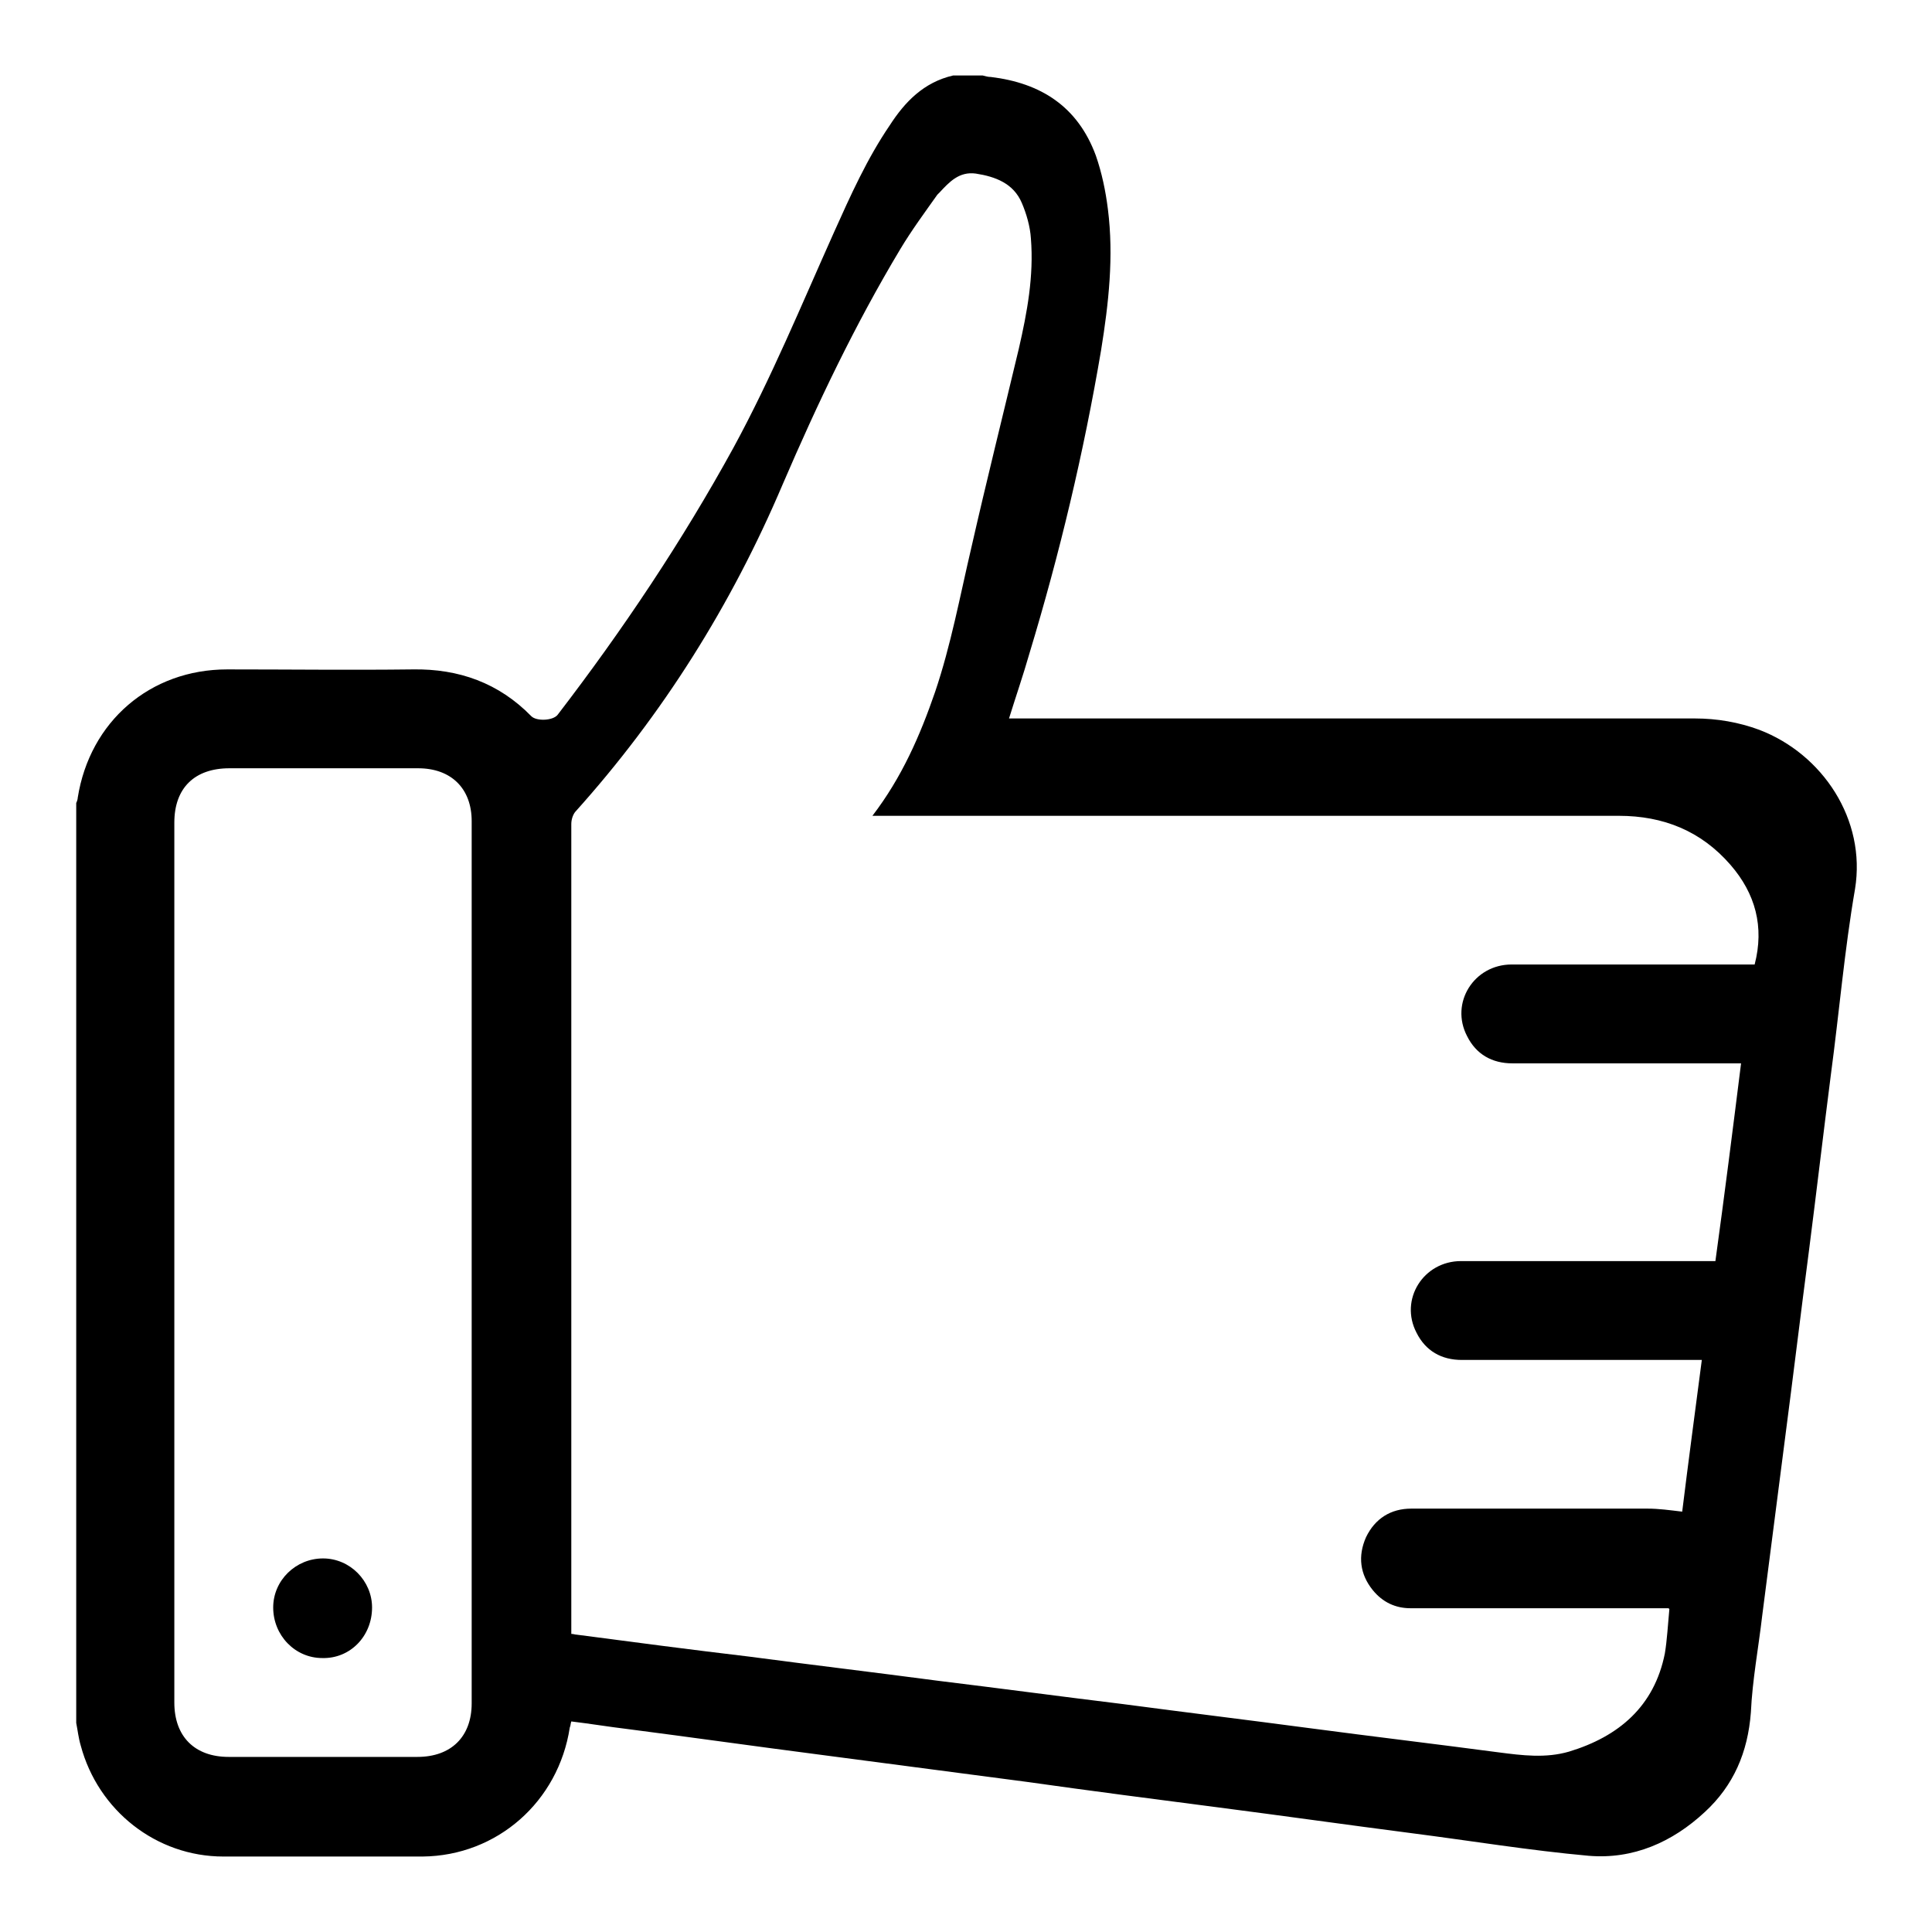<?xml version="1.0" encoding="utf-8"?>
<!-- Svg Vector Icons : http://www.onlinewebfonts.com/icon -->
<!DOCTYPE svg PUBLIC "-//W3C//DTD SVG 1.1//EN" "http://www.w3.org/Graphics/SVG/1.1/DTD/svg11.dtd">
<svg version="1.1" xmlns="http://www.w3.org/2000/svg" xmlns:xlink="http://www.w3.org/1999/xlink" x="0px" y="0px" viewBox="0 0 256 256" enable-background="new 0 0 256 256" xml:space="preserve">
<g><g><path fill="#000000" d="M126.3,10c1.3,0,2.6,0,3.9,0c0.4,0.1,0.7,0.2,1.1,0.2c6.6,0.8,11.5,3.9,13.9,10.4c0.8,2.3,1.3,4.7,1.6,7.1c0.8,6.3,0.1,12.5-0.9,18.7c-2.3,13.6-5.5,27-9.5,40.2c-0.8,2.8-1.8,5.7-2.7,8.6c0.6,0,1,0,1.5,0c29.8,0,59.6,0,89.4,0c2.9,0,5.8,0.5,8.5,1.5c8.4,3.2,14.2,11.9,12.7,21.1c-1.4,8.1-2.1,16.4-3.2,24.6c-1,7.8-1.9,15.5-2.9,23.3c-1.1,8.4-2.1,16.7-3.2,25.1c-1,7.8-2,15.5-3,23.3c-0.5,4.3-1.3,8.5-1.5,12.8c-0.4,5.3-2.3,9.7-6.1,13.2c-4.3,4-9.5,6.3-15.4,5.8c-7.8-0.7-15.7-2-23.5-3c-8.5-1.1-17-2.3-25.5-3.4c-8.5-1.1-17-2.2-25.5-3.4c-9.1-1.2-18.3-2.4-27.4-3.6c-8.5-1.1-17-2.3-25.5-3.4c-2.5-0.3-4.9-0.7-7.4-1c-0.1,0.3-0.1,0.6-0.2,0.8C74,238.7,65.9,245.9,56,246c-8.8,0-17.6,0-26.4,0c-8.9,0-16.6-6.1-18.9-14.7c-0.3-1-0.4-2-0.6-3c0-40.6,0-81.3,0-121.9c0.1-0.2,0.2-0.5,0.2-0.7c1.6-10.1,9.6-17,19.8-17c8.2,0,16.4,0.1,24.6,0c6.1-0.1,11.4,1.8,15.7,6.2c0.7,0.7,2.9,0.6,3.5-0.2c8.6-11.2,16.5-23,23.3-35.4c5-9.2,9-18.9,13.3-28.5c2.2-4.9,4.4-9.8,7.4-14.2C119.9,13.5,122.4,10.9,126.3,10z M221.2,213.2c-0.1-0.1-0.1-0.1-0.2-0.1c-11.4,0-22.7,0-34.1,0c-2,0-3.7-0.8-5-2.4c-1.7-2.1-2-4.5-0.9-7c1.2-2.5,3.3-3.8,6-3.8c10.4,0,20.8,0,31.3,0c1.5,0,2.9,0.2,4.6,0.4c0.8-6.5,1.7-13.2,2.6-20.1c-0.6,0-1,0-1.4,0c-10.1,0-20.2,0-30.4,0c-2.7,0-4.8-1.2-6-3.6c-2.3-4.4,0.9-9.5,5.9-9.5c10.8,0,21.6,0,32.5,0c0.4,0,0.7,0,1.2,0c1.2-8.7,2.3-17.4,3.4-26.2c-0.6,0-1,0-1.4,0c-9.7,0-19.3,0-28.9,0c-2.7,0-4.8-1.2-6-3.6c-2.3-4.4,0.9-9.5,5.9-9.5c10.3,0,20.6,0,30.9,0c0.4,0,0.9,0,1.3,0c1.3-5,0.1-9.4-3.2-13.2c-3.9-4.5-8.9-6.5-14.8-6.5c-32.5,0-65,0-97.5,0c-0.4,0-0.8,0-1.4,0c3.9-5.1,6.3-10.6,8.3-16.4c2.1-6.2,3.3-12.7,4.8-19.1c2-8.8,4.2-17.6,6.3-26.4c1.1-4.8,2-9.6,1.6-14.6c-0.1-1.6-0.6-3.3-1.2-4.7c-1.1-2.6-3.5-3.5-6.1-3.9c-2.2-0.3-3.5,1.1-4.8,2.5c-0.1,0.1-0.2,0.2-0.3,0.3c-1.7,2.4-3.4,4.7-4.9,7.2c-6,10-11,20.5-15.6,31.2c-6.8,16-15.9,30.5-27.5,43.4c-0.3,0.4-0.5,1-0.5,1.6c0,35.3,0,70.7,0,106.1c0,0.4,0,0.8,0,1.2c0.3,0,0.5,0.1,0.7,0.1c7.6,1,15.2,2,22.8,2.9c8.3,1.1,16.7,2.1,25,3.2c8.2,1,16.4,2.1,24.6,3.1c8.3,1.1,16.5,2.1,24.8,3.2c8.3,1.1,16.7,2.1,25,3.2c3.1,0.4,6.2,0.8,9.3-0.1c6.6-2,11.3-6,12.7-13C220.9,217.3,221,215.3,221.2,213.2z M23.1,167.3c0,19.4,0,38.9,0,58.3c0,4.5,2.7,7.2,7.2,7.2c8.3,0,16.7,0,25,0c4.5,0,7.2-2.7,7.2-7.1c0-39,0-78,0-116.9c0-4.3-2.7-7-7.1-7c-8.3,0-16.7,0-25,0c-4.6,0-7.3,2.6-7.3,7.2C23.1,128.4,23.1,147.9,23.1,167.3z"/><path fill="#000000" d="M42.7,219.7c-3.6,0-6.5-3-6.5-6.7c0-3.6,3-6.5,6.6-6.5c3.6,0,6.5,3,6.5,6.5C49.3,216.8,46.4,219.8,42.7,219.7z"/></g></g>
</svg>